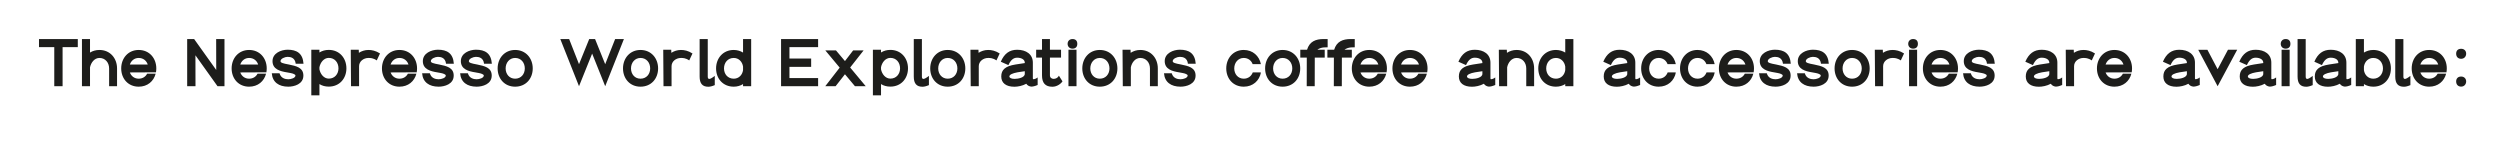 <?xml version="1.0" encoding="UTF-8"?> <!-- Generator: Adobe Illustrator 23.0.4, SVG Export Plug-In . SVG Version: 6.00 Build 0) --> <svg xmlns="http://www.w3.org/2000/svg" xmlns:xlink="http://www.w3.org/1999/xlink" id="Layer_1" x="0px" y="0px" viewBox="0 0 1154 65" style="enable-background:new 0 0 1154 65;" xml:space="preserve"> <style type="text/css"> .st0{clip-path:url(#SVGID_2_);fill:#1D1D1B;} </style> <g> <defs> <rect id="SVGID_1_" x="18" y="18.02" width="1120.38" height="25.98"></rect> </defs> <clipPath id="SVGID_2_"> <use xlink:href="#SVGID_1_" style="overflow:visible;"></use> </clipPath> <path class="st0" d="M1136.07,39.98c1.35,0,2.31-1.02,2.31-2.4c0-1.32-0.96-2.25-2.31-2.25c-1.5,0-2.31,0.93-2.31,2.25 C1133.76,38.96,1134.57,39.98,1136.07,39.98 M1136.07,27.14c1.35,0,2.31-0.99,2.31-2.37c0-1.38-0.96-2.25-2.31-2.25 c-1.5,0-2.31,0.87-2.31,2.25C1133.76,26.15,1134.57,27.14,1136.07,27.14 M1121.31,26.75c2.1,0,3.6,1.26,4.17,3.03h-8.25 C1117.83,28.01,1119.33,26.75,1121.31,26.75 M1129.44,31.58c0-4.71-3.21-8.52-8.13-8.52c-4.86,0-8.07,3.81-8.07,8.52 c0,4.74,3.21,8.43,8.07,8.43c4.05,0,6.93-2.49,7.83-6h-3.93c-0.72,1.41-2.1,2.31-3.9,2.31c-2.01,0-3.45-1.2-4.08-2.88l12.06-0.06 C1129.38,32.81,1129.44,32.21,1129.44,31.58 M1109.67,40.04c0.75,0,1.68-0.21,2.97-0.75v-4.26c-1.14,0.9-2.07,1.41-2.52,1.41 c-0.6,0-0.72-0.54-0.72-1.11V18.02h-3.75v17.31C1105.65,38.57,1106.94,40.04,1109.67,40.04 M1095.51,36.32 c-2.37,0-3.99-1.71-4.32-3.93v-1.65c0.33-2.25,1.98-3.99,4.32-3.99c2.76,0,4.47,2.19,4.47,4.83 C1099.98,34.19,1098.27,36.32,1095.51,36.32 M1095.51,23.06c-1.62,0-3.12,0.48-4.32,1.2v-6.24h-3.75V39.8h3.75v-0.99 c1.2,0.75,2.7,1.2,4.32,1.2c4.92,0,8.13-3.69,8.13-8.43C1103.64,26.87,1100.43,23.06,1095.51,23.06 M1079.37,34.1 c0,1.68-2.97,2.31-4.68,2.31c-1.5,0-2.43-0.45-2.43-1.11c0-0.84,1.44-1.5,3.75-1.92l3.36-0.51V34.1z M1085.31,35.75 c-0.96,0.75-1.71,0.81-2.01,0.81c-0.12,0-0.21-0.12-0.21-0.45v-7.2c0-3.87-3.09-5.94-7.23-5.94c-3.57,0-5.94,1.77-7.56,5.52 l3.51,1.56c1.08-2.37,2.34-3.42,4.05-3.42c1.92,0,3.51,0.84,3.51,2.28v0.21l-4.32,0.66c-4.68,0.75-6.54,2.43-6.54,5.52 c0,3.03,2.22,4.74,6.06,4.74c1.53,0,3.72-0.39,5.49-1.38c0.54,0.81,1.29,1.2,2.25,1.32h0.06c0.75,0,1.68-0.21,2.94-0.75V35.75z M1064.58,40.04c0.75,0,1.68-0.21,2.97-0.75v-4.26c-1.14,0.9-2.07,1.41-2.52,1.41c-0.6,0-0.72-0.54-0.72-1.11V18.02h-3.75v17.31 C1060.56,38.57,1061.85,40.04,1064.58,40.04 M1053.18,39.8h3.72V22.97h-3.72V39.8z M1055.04,22.46c1.5,0,2.22-0.9,2.22-2.22 c0-1.35-0.72-2.22-2.22-2.22c-1.29,0-2.25,0.87-2.25,2.22C1052.79,21.56,1053.75,22.46,1055.04,22.46 M1044.72,34.1 c0,1.68-2.97,2.31-4.68,2.31c-1.5,0-2.43-0.45-2.43-1.11c0-0.84,1.44-1.5,3.75-1.92l3.36-0.51V34.1z M1050.66,35.75 c-0.96,0.75-1.71,0.81-2.01,0.81c-0.12,0-0.21-0.12-0.21-0.45v-7.2c0-3.87-3.09-5.94-7.23-5.94c-3.57,0-5.94,1.77-7.56,5.52 l3.51,1.56c1.08-2.37,2.34-3.42,4.05-3.42c1.92,0,3.51,0.84,3.51,2.28v0.21l-4.32,0.66c-4.68,0.75-6.54,2.43-6.54,5.52 c0,3.03,2.22,4.74,6.06,4.74c1.53,0,3.72-0.39,5.49-1.38c0.54,0.81,1.29,1.2,2.25,1.32h0.06c0.75,0,1.68-0.21,2.94-0.75V35.75z M1023.66,31.94l-4.71-8.94h-4.23l8.94,16.8l9.03-16.83h-4.26L1023.66,31.94z M1009.47,34.1c0,1.68-2.97,2.31-4.68,2.31 c-1.5,0-2.43-0.45-2.43-1.11c0-0.84,1.44-1.5,3.75-1.92l3.36-0.51V34.1z M1015.41,35.75c-0.96,0.75-1.71,0.81-2.01,0.81 c-0.12,0-0.21-0.12-0.21-0.45v-7.2c0-3.87-3.09-5.94-7.23-5.94c-3.57,0-5.94,1.77-7.56,5.52l3.51,1.56 c1.08-2.37,2.34-3.42,4.05-3.42c1.92,0,3.51,0.84,3.51,2.28v0.21l-4.32,0.66c-4.68,0.75-6.54,2.43-6.54,5.52 c0,3.03,2.22,4.74,6.06,4.74c1.53,0,3.72-0.39,5.49-1.38c0.54,0.81,1.29,1.2,2.25,1.32h0.06c0.75,0,1.68-0.21,2.94-0.75V35.75z M976.02,26.75c2.1,0,3.6,1.26,4.17,3.03h-8.25C972.54,28.01,974.04,26.75,976.02,26.75 M984.15,31.58c0-4.71-3.21-8.52-8.13-8.52 c-4.86,0-8.07,3.81-8.07,8.52c0,4.74,3.21,8.43,8.07,8.43c4.05,0,6.93-2.49,7.83-6h-3.93c-0.72,1.41-2.1,2.31-3.9,2.31 c-2.01,0-3.45-1.2-4.08-2.88L984,33.38C984.09,32.81,984.15,32.21,984.15,31.58 M957.39,30.56c0-2.19,2.01-3.81,4.35-3.81 c0.84,0,2.16,0,3.81,1.14l1.5-3.21c-2.01-1.29-3.78-1.62-5.31-1.62c-1.71,0-3.18,0.51-4.44,1.32l-0.06-1.41h-3.69l0.12,16.83h3.72 V30.56z M945.96,34.1c0,1.68-2.97,2.31-4.68,2.31c-1.5,0-2.43-0.45-2.43-1.11c0-0.84,1.44-1.5,3.75-1.92l3.36-0.51V34.1z M951.9,35.75c-0.96,0.75-1.71,0.81-2.01,0.81c-0.12,0-0.21-0.12-0.21-0.45v-7.2c0-3.87-3.09-5.94-7.23-5.94 c-3.57,0-5.94,1.77-7.56,5.52l3.51,1.56c1.08-2.37,2.34-3.42,4.05-3.42c1.92,0,3.51,0.84,3.51,2.28v0.21l-4.32,0.66 c-4.68,0.75-6.54,2.43-6.54,5.52c0,3.03,2.22,4.74,6.06,4.74c1.53,0,3.72-0.39,5.49-1.38c0.54,0.81,1.29,1.2,2.25,1.32h0.06 c0.75,0,1.68-0.21,2.94-0.75V35.75z M913.77,40.01c2.7,0,6.96-1.14,6.96-5.13c0-3.72-3.39-4.41-6.69-5.1 c-2.76-0.51-3.87-0.81-3.87-1.56c0-1.14,2.04-1.98,3.27-1.98c1.41,0,3.45,0.42,3.75,3.18h3.6c-0.33-4.83-3.15-6.48-7.35-6.48h-0.03 c-2.97,0.03-6.93,1.59-6.93,5.28c0,3.75,3.48,4.68,6.69,5.19c0.87,0.15,2.55,0.42,3.15,0.75c0.45,0.21,0.75,0.42,0.75,0.69 c0,1.14-2.01,1.74-3.3,1.74c-1.41,0-3.42-0.48-4.05-2.76h-3.57C906.45,37.91,909.39,40.01,913.77,40.01 M895.68,26.75 c2.1,0,3.6,1.26,4.17,3.03h-8.25C892.2,28.01,893.7,26.75,895.68,26.75 M903.81,31.58c0-4.71-3.21-8.52-8.13-8.52 c-4.86,0-8.07,3.81-8.07,8.52c0,4.74,3.21,8.43,8.07,8.43c4.05,0,6.93-2.49,7.83-6h-3.93c-0.72,1.41-2.1,2.31-3.9,2.31 c-2.01,0-3.45-1.2-4.08-2.88l12.06-0.06C903.75,32.81,903.81,32.21,903.81,31.58 M881.22,39.8h3.72V22.97h-3.72V39.8z M883.08,22.46c1.5,0,2.22-0.9,2.22-2.22c0-1.35-0.72-2.22-2.22-2.22c-1.29,0-2.25,0.87-2.25,2.22 C880.83,21.56,881.79,22.46,883.08,22.46 M869.25,30.56c0-2.19,2.01-3.81,4.35-3.81c0.84,0,2.16,0,3.81,1.14l1.5-3.21 c-2.01-1.29-3.78-1.62-5.31-1.62c-1.71,0-3.18,0.51-4.44,1.32l-0.06-1.41h-3.69l0.12,16.83h3.72V30.56z M854.91,36.32 c-2.67,0-4.38-2.13-4.38-4.74c0-2.64,1.77-4.83,4.38-4.83c2.76,0,4.47,2.19,4.47,4.83C859.38,34.19,857.67,36.32,854.91,36.32 M854.91,40.01c4.92,0,8.13-3.69,8.13-8.43c0-4.71-3.21-8.52-8.13-8.52c-4.86,0-8.07,3.81-8.07,8.52 C846.84,36.32,850.05,40.01,854.91,40.01 M837.15,40.01c2.7,0,6.96-1.14,6.96-5.13c0-3.72-3.39-4.41-6.69-5.1 c-2.76-0.51-3.87-0.81-3.87-1.56c0-1.14,2.04-1.98,3.27-1.98c1.41,0,3.45,0.42,3.75,3.18h3.6c-0.33-4.83-3.15-6.48-7.35-6.48h-0.03 c-2.97,0.03-6.93,1.59-6.93,5.28c0,3.75,3.48,4.68,6.69,5.19c0.87,0.15,2.55,0.42,3.15,0.75c0.45,0.21,0.75,0.42,0.75,0.69 c0,1.14-2.01,1.74-3.3,1.74c-1.41,0-3.42-0.48-4.05-2.76h-3.57C829.83,37.91,832.77,40.01,837.15,40.01 M819.6,40.01 c2.7,0,6.96-1.14,6.96-5.13c0-3.72-3.39-4.41-6.69-5.1c-2.76-0.51-3.87-0.81-3.87-1.56c0-1.14,2.04-1.98,3.27-1.98 c1.41,0,3.45,0.42,3.75,3.18h3.6c-0.33-4.83-3.15-6.48-7.35-6.48h-0.03c-2.97,0.03-6.93,1.59-6.93,5.28c0,3.75,3.48,4.68,6.69,5.19 c0.87,0.15,2.55,0.42,3.15,0.75c0.45,0.21,0.75,0.42,0.75,0.69c0,1.14-2.01,1.74-3.3,1.74c-1.41,0-3.42-0.48-4.05-2.76h-3.57 C812.28,37.91,815.22,40.01,819.6,40.01 M801.51,26.75c2.1,0,3.6,1.26,4.17,3.03h-8.25C798.03,28.01,799.53,26.75,801.51,26.75 M809.64,31.58c0-4.71-3.21-8.52-8.13-8.52c-4.86,0-8.07,3.81-8.07,8.52c0,4.74,3.21,8.43,8.07,8.43c4.05,0,6.93-2.49,7.83-6h-3.93 c-0.72,1.41-2.1,2.31-3.9,2.31c-2.01,0-3.45-1.2-4.08-2.88l12.06-0.06C809.58,32.81,809.64,32.21,809.64,31.58 M783.57,40.01 c4.26,0,7.23-2.76,7.95-6.57l-3.78-0.03c-0.63,1.71-2.1,2.91-4.17,2.91c-2.67,0-4.38-2.13-4.38-4.74c0-2.64,1.77-4.83,4.38-4.83 c2.01,0,3.48,1.17,4.11,2.85h3.81c-0.75-3.75-3.72-6.54-7.92-6.54c-4.86,0-8.07,3.81-8.07,8.52 C775.5,36.32,778.71,40.01,783.57,40.01 M765.63,40.01c4.26,0,7.23-2.76,7.95-6.57l-3.78-0.03c-0.63,1.71-2.1,2.91-4.17,2.91 c-2.67,0-4.38-2.13-4.38-4.74c0-2.64,1.77-4.83,4.38-4.83c2.01,0,3.48,1.17,4.11,2.85h3.81c-0.75-3.75-3.72-6.54-7.92-6.54 c-4.86,0-8.07,3.81-8.07,8.52C757.56,36.32,760.77,40.01,765.63,40.01 M751.14,34.1c0,1.68-2.97,2.31-4.68,2.31 c-1.5,0-2.43-0.45-2.43-1.11c0-0.84,1.44-1.5,3.75-1.92l3.36-0.51V34.1z M757.08,35.75c-0.96,0.75-1.71,0.81-2.01,0.81 c-0.12,0-0.21-0.12-0.21-0.45v-7.2c0-3.87-3.09-5.94-7.23-5.94c-3.57,0-5.94,1.77-7.56,5.52l3.51,1.56 c1.08-2.37,2.34-3.42,4.05-3.42c1.92,0,3.51,0.84,3.51,2.28v0.21l-4.32,0.66c-4.68,0.75-6.54,2.43-6.54,5.52 c0,3.03,2.22,4.74,6.06,4.74c1.53,0,3.72-0.39,5.49-1.38c0.54,0.81,1.29,1.2,2.25,1.32h0.06c0.75,0,1.68-0.21,2.94-0.75V35.75z M718.23,36.32c-2.79,0-4.5-2.13-4.5-4.74c0-2.64,1.74-4.83,4.5-4.83c2.31,0,3.96,1.74,4.29,3.99v1.65 C722.19,34.61,720.57,36.32,718.23,36.32 M718.23,23.06c-4.95,0-8.16,3.81-8.16,8.52c0,4.74,3.21,8.43,8.16,8.43 c1.62,0,3.12-0.45,4.29-1.2v0.99h3.75V18.02h-3.75v6.24C721.35,23.54,719.85,23.06,718.23,23.06 M695.7,31.07 c0.45-2.25,2.07-4.32,4.35-4.32c2.73,0,4.47,2.19,4.47,4.83v8.22h3.63v-8.22c0-4.71-3.15-8.52-8.1-8.52 c-1.71,0-3.18,0.51-4.44,1.32l-0.06-1.41h-3.69l0.12,16.83h3.72V31.07z M684.27,34.1c0,1.68-2.97,2.31-4.68,2.31 c-1.5,0-2.43-0.45-2.43-1.11c0-0.84,1.44-1.5,3.75-1.92l3.36-0.51V34.1z M690.21,35.75c-0.96,0.75-1.71,0.81-2.01,0.81 c-0.12,0-0.21-0.12-0.21-0.45v-7.2c0-3.87-3.09-5.94-7.23-5.94c-3.57,0-5.94,1.77-7.56,5.52l3.51,1.56 c1.08-2.37,2.34-3.42,4.05-3.42c1.92,0,3.51,0.84,3.51,2.28v0.21l-4.32,0.66c-4.68,0.75-6.54,2.43-6.54,5.52 c0,3.03,2.22,4.74,6.06,4.74c1.53,0,3.72-0.39,5.49-1.38c0.54,0.81,1.29,1.2,2.25,1.32h0.06c0.75,0,1.68-0.21,2.94-0.75V35.75z M650.82,26.75c2.1,0,3.6,1.26,4.17,3.03h-8.25C647.34,28.01,648.84,26.75,650.82,26.75 M658.95,31.58c0-4.71-3.21-8.52-8.13-8.52 c-4.86,0-8.07,3.81-8.07,8.52c0,4.74,3.21,8.43,8.07,8.43c4.05,0,6.93-2.49,7.83-6h-3.93c-0.72,1.41-2.1,2.31-3.9,2.31 c-2.01,0-3.45-1.2-4.08-2.88l12.06-0.06C658.89,32.81,658.95,32.21,658.95,31.58 M632.07,26.75c2.1,0,3.6,1.26,4.17,3.03h-8.25 C628.59,28.01,630.09,26.75,632.07,26.75 M640.2,31.58c0-4.71-3.21-8.52-8.13-8.52c-4.86,0-8.07,3.81-8.07,8.52 c0,4.74,3.21,8.43,8.07,8.43c4.05,0,6.93-2.49,7.83-6h-3.93c-0.72,1.41-2.1,2.31-3.9,2.31c-2.01,0-3.45-1.2-4.08-2.88l12.06-0.06 C640.14,32.81,640.2,32.21,640.2,31.58 M624,26.6v-3.63h-3.42c0.78-0.6,1.89-0.99,3-1.08l1.77-0.06v-3.81h-1.8 c-3.78,0-6.57,1.14-7.71,4.95h-3.12v3.63h3l-0.03,13.2h3.69l0.03-13.2H624z M611.49,26.6v-3.63h-3.42c0.78-0.6,1.89-0.99,3-1.08 l1.77-0.06v-3.81h-1.8c-3.78,0-6.57,1.14-7.71,4.95h-3.12v3.63h3l-0.03,13.2h3.69l0.03-13.2H611.49z M592.05,36.32 c-2.67,0-4.38-2.13-4.38-4.74c0-2.64,1.77-4.83,4.38-4.83c2.76,0,4.47,2.19,4.47,4.83C596.52,34.19,594.81,36.32,592.05,36.32 M592.05,40.01c4.92,0,8.13-3.69,8.13-8.43c0-4.71-3.21-8.52-8.13-8.52c-4.86,0-8.07,3.81-8.07,8.52 C583.98,36.32,587.19,40.01,592.05,40.01 M574.11,40.01c4.26,0,7.23-2.76,7.95-6.57l-3.78-0.03c-0.63,1.71-2.1,2.91-4.17,2.91 c-2.67,0-4.38-2.13-4.38-4.74c0-2.64,1.77-4.83,4.38-4.83c2.01,0,3.48,1.17,4.11,2.85h3.81c-0.75-3.75-3.72-6.54-7.92-6.54 c-4.86,0-8.07,3.81-8.07,8.52C566.04,36.32,569.25,40.01,574.11,40.01 M544.92,40.01c2.7,0,6.96-1.14,6.96-5.13 c0-3.72-3.39-4.41-6.69-5.1c-2.76-0.51-3.87-0.81-3.87-1.56c0-1.14,2.04-1.98,3.27-1.98c1.41,0,3.45,0.42,3.75,3.18h3.6 c-0.33-4.83-3.15-6.48-7.35-6.48h-0.03c-2.97,0.03-6.93,1.59-6.93,5.28c0,3.75,3.48,4.68,6.69,5.19c0.87,0.15,2.55,0.42,3.15,0.75 c0.45,0.21,0.75,0.42,0.75,0.69c0,1.14-2.01,1.74-3.3,1.74c-1.41,0-3.42-0.48-4.05-2.76h-3.57 C537.6,37.91,540.54,40.01,544.92,40.01 M522,31.07c0.45-2.25,2.07-4.32,4.35-4.32c2.73,0,4.47,2.19,4.47,4.83v8.22h3.63v-8.22 c0-4.71-3.15-8.52-8.1-8.52c-1.71,0-3.18,0.51-4.44,1.32l-0.06-1.41h-3.69l0.12,16.83H522V31.07z M507.66,36.32 c-2.67,0-4.38-2.13-4.38-4.74c0-2.64,1.77-4.83,4.38-4.83c2.76,0,4.47,2.19,4.47,4.83C512.13,34.19,510.42,36.32,507.66,36.32 M507.66,40.01c4.92,0,8.13-3.69,8.13-8.43c0-4.71-3.21-8.52-8.13-8.52c-4.86,0-8.07,3.81-8.07,8.52 C499.59,36.32,502.8,40.01,507.66,40.01 M493.2,39.8h3.72V22.97h-3.72V39.8z M495.06,22.46c1.5,0,2.22-0.9,2.22-2.22 c0-1.35-0.72-2.22-2.22-2.22c-1.29,0-2.25,0.87-2.25,2.22C492.81,21.56,493.77,22.46,495.06,22.46 M485.79,40.04 c2.16,0,3.99-1.44,4.65-2.49l-1.65-2.61c-0.9,1.92-4.14,2.04-4.14-0.15V26.6h5.13v-3.63h-5.13v-4.95h-3.66v4.95h-2.7v3.63h2.7v8.19 C480.99,38.33,482.52,40.04,485.79,40.04 M473.04,34.1c0,1.68-2.97,2.31-4.68,2.31c-1.5,0-2.43-0.45-2.43-1.11 c0-0.84,1.44-1.5,3.75-1.92l3.36-0.51V34.1z M478.98,35.75c-0.96,0.75-1.71,0.81-2.01,0.81c-0.12,0-0.21-0.12-0.21-0.45v-7.2 c0-3.87-3.09-5.94-7.23-5.94c-3.57,0-5.94,1.77-7.56,5.52l3.51,1.56c1.08-2.37,2.34-3.42,4.05-3.42c1.92,0,3.51,0.84,3.51,2.28 v0.21l-4.32,0.66c-4.68,0.75-6.54,2.43-6.54,5.52c0,3.03,2.22,4.74,6.06,4.74c1.53,0,3.72-0.39,5.49-1.38 c0.54,0.81,1.29,1.2,2.25,1.32h0.06c0.75,0,1.68-0.21,2.94-0.75V35.75z M451.8,30.56c0-2.19,2.01-3.81,4.35-3.81 c0.84,0,2.16,0,3.81,1.14l1.5-3.21c-2.01-1.29-3.78-1.62-5.31-1.62c-1.71,0-3.18,0.51-4.44,1.32l-0.06-1.41h-3.69l0.12,16.83h3.72 V30.56z M437.46,36.32c-2.67,0-4.38-2.13-4.38-4.74c0-2.64,1.77-4.83,4.38-4.83c2.76,0,4.47,2.19,4.47,4.83 C441.93,34.19,440.22,36.32,437.46,36.32 M437.46,40.01c4.92,0,8.13-3.69,8.13-8.43c0-4.71-3.21-8.52-8.13-8.52 c-4.86,0-8.07,3.81-8.07,8.52C429.39,36.32,432.6,40.01,437.46,40.01 M425.82,40.04c0.75,0,1.68-0.21,2.97-0.75v-4.26 c-1.14,0.9-2.07,1.41-2.52,1.41c-0.6,0-0.72-0.54-0.72-1.11V18.02h-3.75v17.31C421.8,38.57,423.09,40.04,425.82,40.04 M411,36.29 c-2.25,0-3.87-2.04-4.32-4.29v-0.99c0.45-2.22,2.07-4.29,4.32-4.29c2.76,0,4.47,2.16,4.47,4.83 C415.47,34.13,413.76,36.29,411,36.29 M406.68,38.81c1.23,0.78,2.67,1.17,4.32,1.17c4.92,0,8.13-3.72,8.13-8.43 c0-4.74-3.21-8.52-8.13-8.52c-1.65,0-3.09,0.42-4.32,1.2v-1.26h-3.75V44h3.75V38.81z M394.65,39.8h4.98l-7.2-8.64l6.21-7.89h-4.83 l-3.78,4.92l-4.14-4.92h-4.92l6.63,7.95l-6.66,8.58h4.77l4.32-5.52L394.65,39.8z M364.41,36.05v-5.19h10.02v-3.84h-10.02v-5.25 h13.23v-3.75h-17.1V39.8h17.1v-3.75H364.41z M338.7,36.32c-2.79,0-4.5-2.13-4.5-4.74c0-2.64,1.74-4.83,4.5-4.83 c2.31,0,3.96,1.74,4.29,3.99v1.65C342.66,34.61,341.04,36.32,338.7,36.32 M338.7,23.06c-4.95,0-8.16,3.81-8.16,8.52 c0,4.74,3.21,8.43,8.16,8.43c1.62,0,3.12-0.45,4.29-1.2v0.99h3.75V18.02h-3.75v6.24C341.82,23.54,340.32,23.06,338.7,23.06 M326.97,40.04c0.75,0,1.68-0.21,2.97-0.75v-4.26c-1.14,0.9-2.07,1.41-2.52,1.41c-0.6,0-0.72-0.54-0.72-1.11V18.02h-3.75v17.31 C322.95,38.57,324.24,40.04,326.97,40.04 M309.99,30.56c0-2.19,2.01-3.81,4.35-3.81c0.84,0,2.16,0,3.81,1.14l1.5-3.21 c-2.01-1.29-3.78-1.62-5.31-1.62c-1.71,0-3.18,0.51-4.44,1.32l-0.06-1.41h-3.69l0.12,16.83h3.72V30.56z M295.65,36.32 c-2.67,0-4.38-2.13-4.38-4.74c0-2.64,1.77-4.83,4.38-4.83c2.76,0,4.47,2.19,4.47,4.83C300.12,34.19,298.41,36.32,295.65,36.32 M295.65,40.01c4.92,0,8.13-3.69,8.13-8.43c0-4.71-3.21-8.52-8.13-8.52c-4.86,0-8.07,3.81-8.07,8.52 C287.58,36.32,290.79,40.01,295.65,40.01 M288,18.02h-4.05l-4.59,11.61l-4.68-11.61h-2.7l-4.71,11.61l-4.56-11.61h-4.08l8.64,21.78 l6.06-15.06l6.03,15.06L288,18.02z M237.78,36.32c-2.67,0-4.38-2.13-4.38-4.74c0-2.64,1.77-4.83,4.38-4.83 c2.76,0,4.47,2.19,4.47,4.83C242.25,34.19,240.54,36.32,237.78,36.32 M237.78,40.01c4.92,0,8.13-3.69,8.13-8.43 c0-4.71-3.21-8.52-8.13-8.52c-4.86,0-8.07,3.81-8.07,8.52C229.71,36.32,232.92,40.01,237.78,40.01 M220.02,40.01 c2.7,0,6.96-1.14,6.96-5.13c0-3.72-3.39-4.41-6.69-5.1c-2.76-0.51-3.87-0.81-3.87-1.56c0-1.14,2.04-1.98,3.27-1.98 c1.41,0,3.45,0.42,3.75,3.18h3.6c-0.33-4.83-3.15-6.48-7.35-6.48h-0.03c-2.97,0.03-6.93,1.59-6.93,5.28c0,3.75,3.48,4.68,6.69,5.19 c0.87,0.15,2.55,0.42,3.15,0.75c0.45,0.21,0.75,0.42,0.75,0.69c0,1.14-2.01,1.74-3.3,1.74c-1.41,0-3.42-0.48-4.05-2.76h-3.57 C212.7,37.91,215.64,40.01,220.02,40.01 M202.47,40.01c2.7,0,6.96-1.14,6.96-5.13c0-3.72-3.39-4.41-6.69-5.1 c-2.76-0.51-3.87-0.81-3.87-1.56c0-1.14,2.04-1.98,3.27-1.98c1.41,0,3.45,0.42,3.75,3.18h3.6c-0.33-4.83-3.15-6.48-7.35-6.48h-0.03 c-2.97,0.03-6.93,1.59-6.93,5.28c0,3.75,3.48,4.68,6.69,5.19c0.87,0.15,2.55,0.42,3.15,0.75c0.45,0.21,0.75,0.42,0.75,0.69 c0,1.14-2.01,1.74-3.3,1.74c-1.41,0-3.42-0.48-4.05-2.76h-3.57C195.15,37.91,198.09,40.01,202.47,40.01 M184.38,26.75 c2.1,0,3.6,1.26,4.17,3.03h-8.25C180.9,28.01,182.4,26.75,184.38,26.75 M192.51,31.58c0-4.71-3.21-8.52-8.13-8.52 c-4.86,0-8.07,3.81-8.07,8.52c0,4.74,3.21,8.43,8.07,8.43c4.05,0,6.93-2.49,7.83-6h-3.93c-0.72,1.41-2.1,2.31-3.9,2.31 c-2.01,0-3.45-1.2-4.08-2.88l12.06-0.06C192.45,32.81,192.51,32.21,192.51,31.58 M165.75,30.56c0-2.19,2.01-3.81,4.35-3.81 c0.84,0,2.16,0,3.81,1.14l1.5-3.21c-2.01-1.29-3.78-1.62-5.31-1.62c-1.71,0-3.18,0.51-4.44,1.32l-0.06-1.41h-3.69l0.12,16.83h3.72 V30.56z M151.77,36.29c-2.25,0-3.87-2.04-4.32-4.29v-0.99c0.45-2.22,2.07-4.29,4.32-4.29c2.76,0,4.47,2.16,4.47,4.83 C156.24,34.13,154.53,36.29,151.77,36.29 M147.45,38.81c1.23,0.78,2.67,1.17,4.32,1.17c4.92,0,8.13-3.72,8.13-8.43 c0-4.74-3.21-8.52-8.13-8.52c-1.65,0-3.09,0.42-4.32,1.2v-1.26h-3.75V44h3.75V38.81z M133.08,40.01c2.7,0,6.96-1.14,6.96-5.13 c0-3.72-3.39-4.41-6.69-5.1c-2.76-0.51-3.87-0.81-3.87-1.56c0-1.14,2.04-1.98,3.27-1.98c1.41,0,3.45,0.42,3.75,3.18h3.6 c-0.33-4.83-3.15-6.48-7.35-6.48h-0.03c-2.97,0.03-6.93,1.59-6.93,5.28c0,3.75,3.48,4.68,6.69,5.19c0.87,0.15,2.55,0.42,3.15,0.75 c0.45,0.21,0.75,0.42,0.75,0.69c0,1.14-2.01,1.74-3.3,1.74c-1.41,0-3.42-0.48-4.05-2.76h-3.57 C125.76,37.91,128.7,40.01,133.08,40.01 M114.99,26.75c2.1,0,3.6,1.26,4.17,3.03h-8.25C111.51,28.01,113.01,26.75,114.99,26.75 M123.12,31.58c0-4.71-3.21-8.52-8.13-8.52c-4.86,0-8.07,3.81-8.07,8.52c0,4.74,3.21,8.43,8.07,8.43c4.05,0,6.93-2.49,7.83-6h-3.93 c-0.72,1.41-2.1,2.31-3.9,2.31c-2.01,0-3.45-1.2-4.08-2.88l12.06-0.06C123.06,32.81,123.12,32.21,123.12,31.58 M100.41,39.8h3.21 V18.02h-3.84l0.03,14.28l-10.2-14.28H86.4V39.8h3.84l-0.03-14.28L100.41,39.8z M64.02,26.75c2.1,0,3.6,1.26,4.17,3.03h-8.25 C60.54,28.01,62.04,26.75,64.02,26.75 M72.15,31.58c0-4.71-3.21-8.52-8.13-8.52c-4.86,0-8.07,3.81-8.07,8.52 c0,4.74,3.21,8.43,8.07,8.43c4.05,0,6.93-2.49,7.83-6h-3.93c-0.72,1.41-2.1,2.31-3.9,2.31c-2.01,0-3.45-1.2-4.08-2.88L72,33.38 C72.09,32.81,72.15,32.21,72.15,31.58 M41.55,31.07c0.48-2.25,2.1-4.32,4.35-4.32c2.73,0,4.47,2.19,4.47,4.83v8.22h3.66v-8.22 c0-4.71-3.21-8.52-8.13-8.52c-1.65,0-3.09,0.42-4.35,1.2v-6.24h-3.72V39.8h3.72V31.07z M35.91,21.77v-3.75H18v3.75h7.05V39.8h3.84 V21.77H35.91z"></path> </g> </svg> 